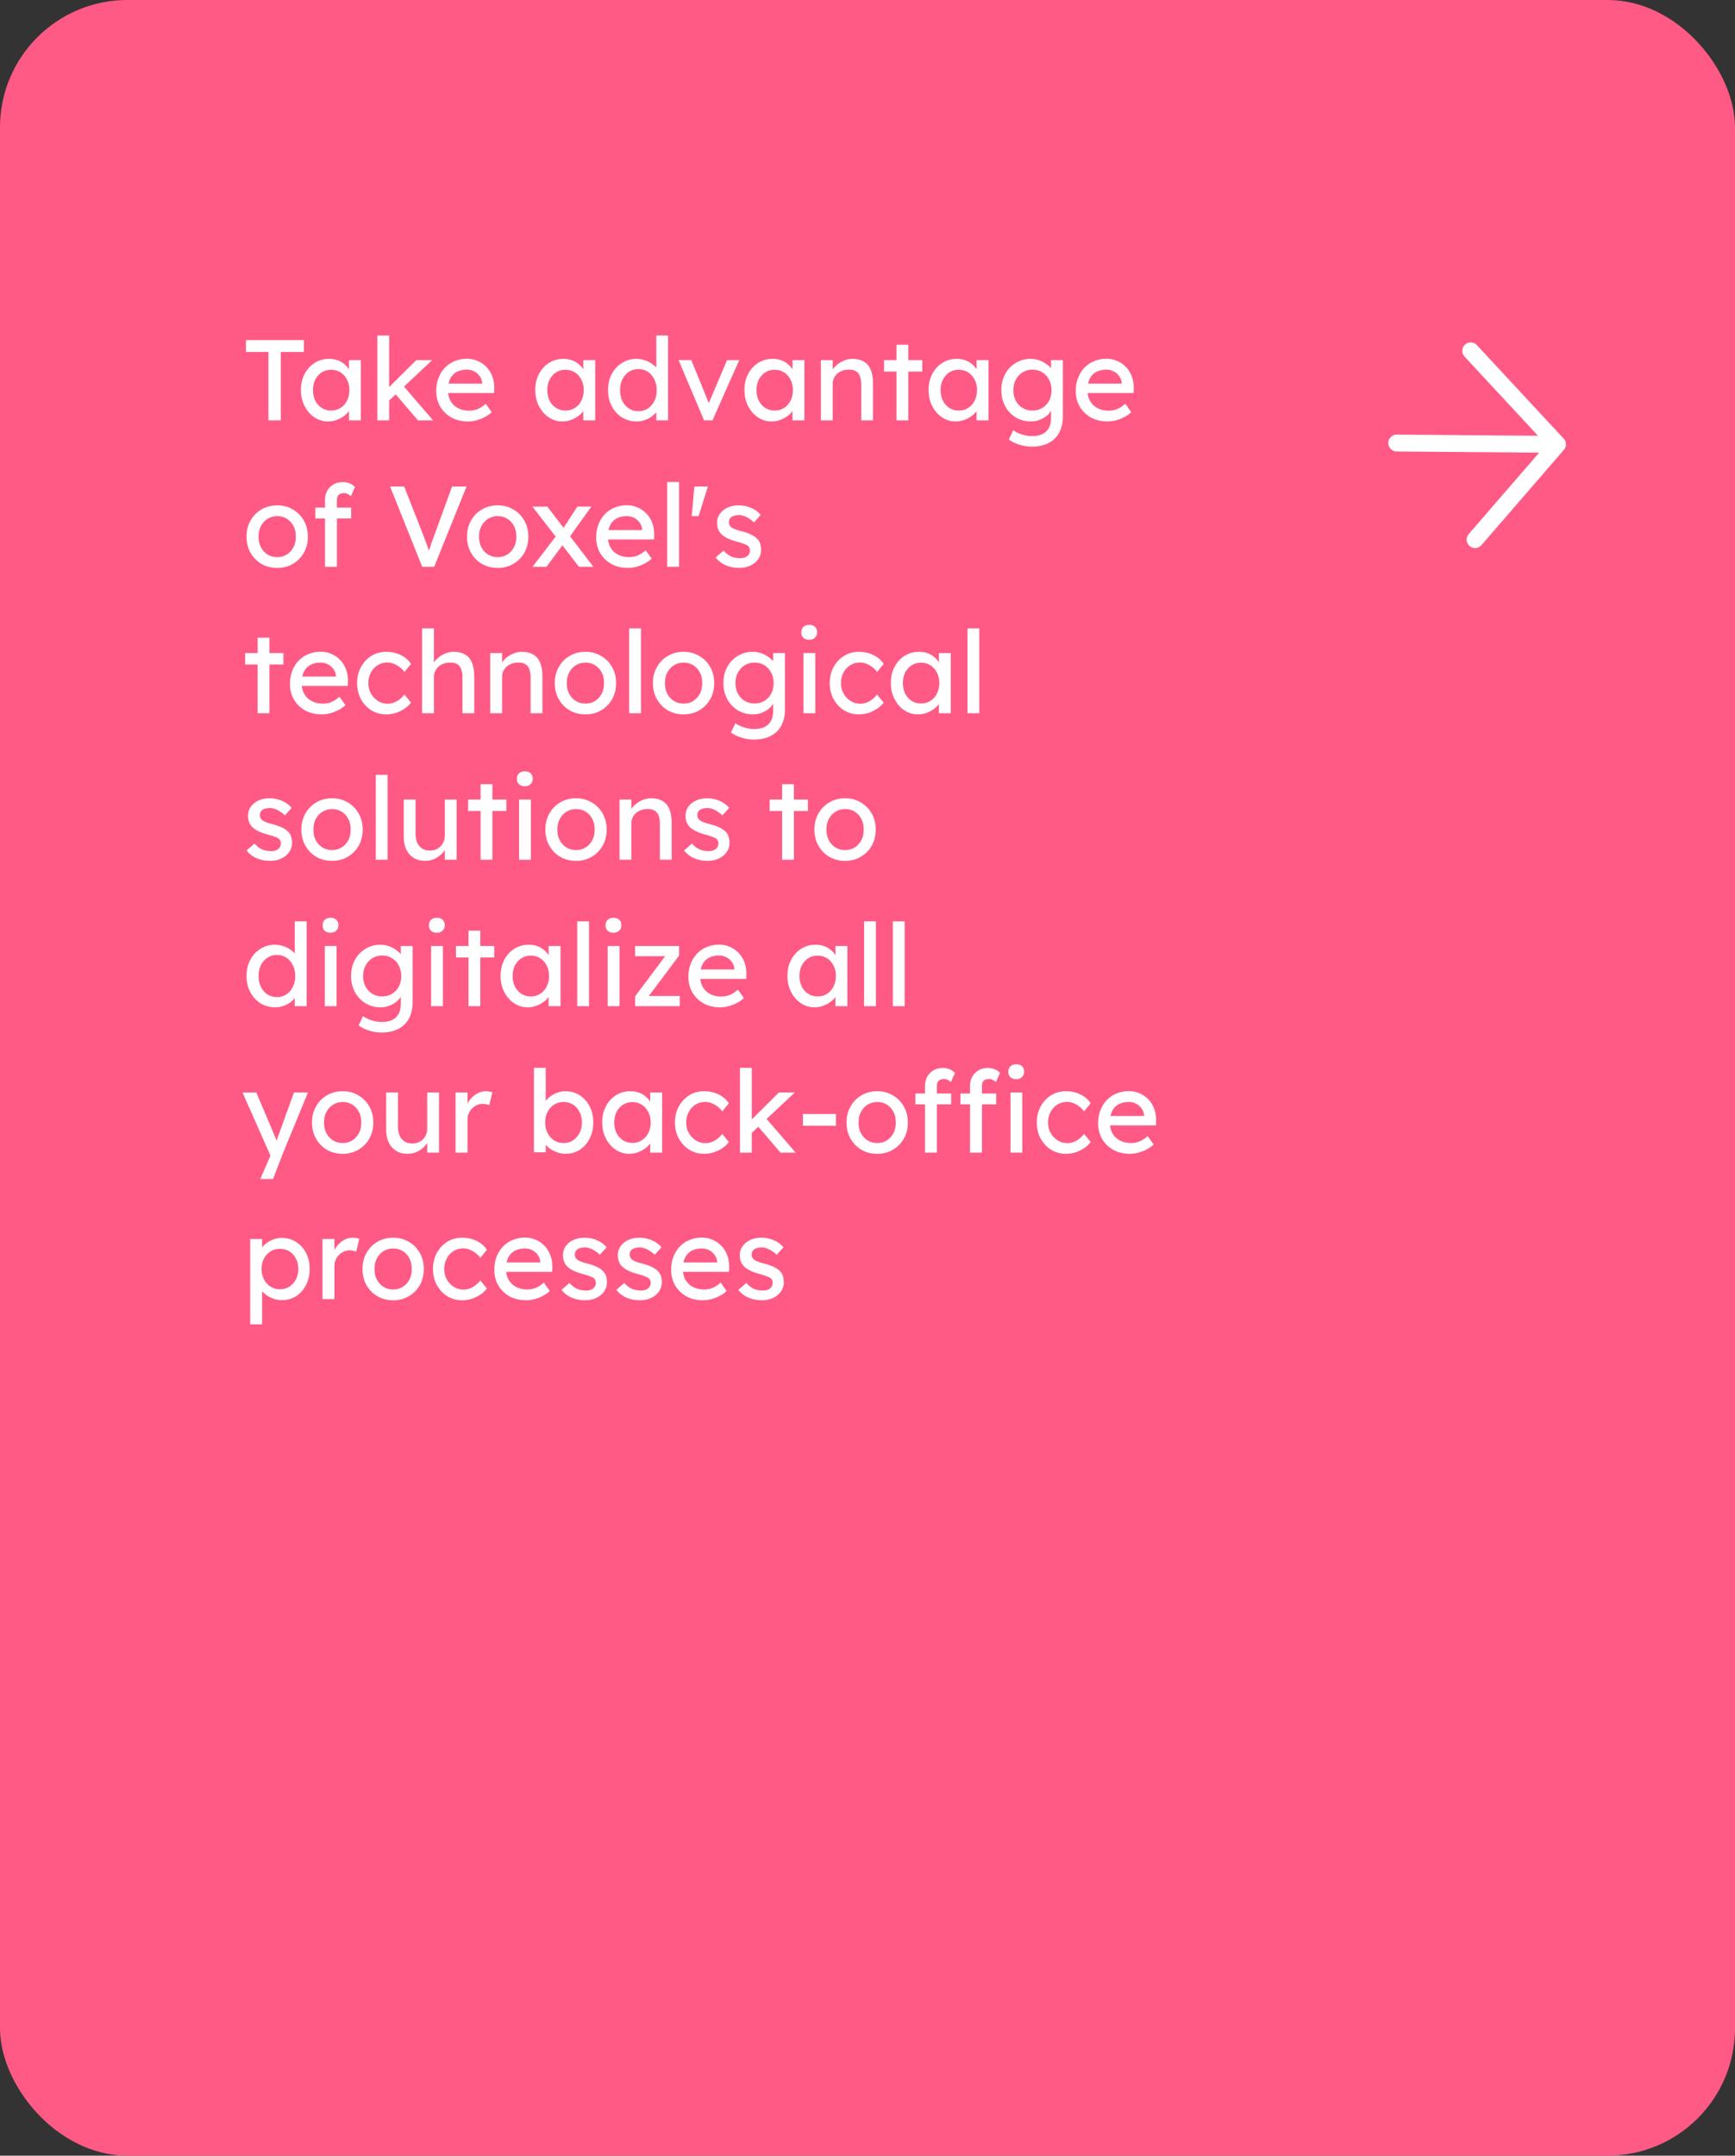 <svg xmlns="http://www.w3.org/2000/svg" width="545" height="677" viewBox="0 0 545 677" fill="none"><rect x="0" y="0" width="545" height="677" fill="#333333" stroke="none"/><rect width="545" height="677" rx="40" fill="#FF5A85"></rect><path d="M84.316 132V110.544H77.26V106.8H95.476V110.544H88.204V132H84.316ZM103.02 132.36C101.46 132.36 100.032 131.928 98.736 131.064C97.464 130.2 96.444 129.024 95.676 127.536C94.908 126.048 94.524 124.368 94.524 122.496C94.524 120.6 94.908 118.92 95.676 117.456C96.468 115.968 97.524 114.804 98.844 113.964C100.188 113.124 101.688 112.704 103.344 112.704C104.328 112.704 105.228 112.848 106.044 113.136C106.86 113.424 107.568 113.832 108.168 114.36C108.792 114.864 109.296 115.452 109.68 116.124C110.088 116.796 110.34 117.516 110.436 118.284L109.608 117.996V113.1H113.352V132H109.608V127.5L110.472 127.248C110.328 127.896 110.028 128.532 109.572 129.156C109.14 129.756 108.576 130.296 107.88 130.776C107.208 131.256 106.452 131.64 105.612 131.928C104.796 132.216 103.932 132.36 103.02 132.36ZM103.992 128.94C105.12 128.94 106.116 128.664 106.98 128.112C107.844 127.56 108.516 126.804 108.996 125.844C109.5 124.86 109.752 123.744 109.752 122.496C109.752 121.272 109.5 120.18 108.996 119.22C108.516 118.26 107.844 117.504 106.98 116.952C106.116 116.4 105.12 116.124 103.992 116.124C102.888 116.124 101.904 116.4 101.04 116.952C100.2 117.504 99.528 118.26 99.024 119.22C98.544 120.18 98.304 121.272 98.304 122.496C98.304 123.744 98.544 124.86 99.024 125.844C99.528 126.804 100.2 127.56 101.04 128.112C101.904 128.664 102.888 128.94 103.992 128.94ZM121.914 126.096L121.734 122.064L130.77 113.1H135.773L121.914 126.096ZM118.53 132V105.36H122.238V132H118.53ZM131.274 132L124.146 123.684L126.774 121.272L136.026 132H131.274ZM147.002 132.36C145.058 132.36 143.33 131.952 141.818 131.136C140.33 130.296 139.154 129.156 138.29 127.716C137.45 126.276 137.03 124.62 137.03 122.748C137.03 121.26 137.27 119.904 137.75 118.68C138.23 117.456 138.89 116.4 139.73 115.512C140.594 114.6 141.614 113.904 142.79 113.424C143.99 112.92 145.286 112.668 146.678 112.668C147.902 112.668 149.042 112.908 150.098 113.388C151.154 113.844 152.066 114.48 152.834 115.296C153.626 116.112 154.226 117.084 154.634 118.212C155.066 119.316 155.27 120.528 155.246 121.848L155.21 123.432H139.766L138.938 120.48H152.006L151.466 121.092V120.228C151.394 119.436 151.13 118.728 150.674 118.104C150.218 117.48 149.642 116.988 148.946 116.628C148.25 116.268 147.494 116.088 146.678 116.088C145.382 116.088 144.29 116.34 143.402 116.844C142.514 117.324 141.842 118.044 141.386 119.004C140.93 119.94 140.702 121.104 140.702 122.496C140.702 123.816 140.978 124.968 141.53 125.952C142.082 126.912 142.862 127.656 143.87 128.184C144.878 128.712 146.042 128.976 147.362 128.976C148.298 128.976 149.162 128.82 149.954 128.508C150.77 128.196 151.646 127.632 152.582 126.816L154.454 129.444C153.878 130.02 153.17 130.524 152.33 130.956C151.514 131.388 150.638 131.736 149.702 132C148.79 132.24 147.89 132.36 147.002 132.36ZM176.637 132.36C175.077 132.36 173.649 131.928 172.353 131.064C171.081 130.2 170.061 129.024 169.293 127.536C168.525 126.048 168.141 124.368 168.141 122.496C168.141 120.6 168.525 118.92 169.293 117.456C170.085 115.968 171.141 114.804 172.461 113.964C173.805 113.124 175.305 112.704 176.961 112.704C177.945 112.704 178.845 112.848 179.661 113.136C180.477 113.424 181.185 113.832 181.785 114.36C182.409 114.864 182.913 115.452 183.297 116.124C183.705 116.796 183.957 117.516 184.053 118.284L183.225 117.996V113.1H186.969V132H183.225V127.5L184.089 127.248C183.945 127.896 183.645 128.532 183.189 129.156C182.757 129.756 182.193 130.296 181.497 130.776C180.825 131.256 180.069 131.64 179.229 131.928C178.413 132.216 177.549 132.36 176.637 132.36ZM177.609 128.94C178.737 128.94 179.733 128.664 180.597 128.112C181.461 127.56 182.133 126.804 182.613 125.844C183.117 124.86 183.369 123.744 183.369 122.496C183.369 121.272 183.117 120.18 182.613 119.22C182.133 118.26 181.461 117.504 180.597 116.952C179.733 116.4 178.737 116.124 177.609 116.124C176.505 116.124 175.521 116.4 174.657 116.952C173.817 117.504 173.145 118.26 172.641 119.22C172.161 120.18 171.921 121.272 171.921 122.496C171.921 123.744 172.161 124.86 172.641 125.844C173.145 126.804 173.817 127.56 174.657 128.112C175.521 128.664 176.505 128.94 177.609 128.94ZM200.031 132.36C198.303 132.36 196.755 131.94 195.387 131.1C194.043 130.236 192.975 129.072 192.183 127.608C191.391 126.12 190.995 124.428 190.995 122.532C190.995 120.636 191.379 118.956 192.147 117.492C192.939 116.004 194.007 114.84 195.351 114C196.695 113.136 198.219 112.704 199.923 112.704C200.859 112.704 201.759 112.86 202.623 113.172C203.511 113.46 204.303 113.868 204.999 114.396C205.695 114.9 206.235 115.464 206.619 116.088C207.027 116.688 207.231 117.3 207.231 117.924L206.151 117.996V105.36H209.859V132H206.151V127.5H206.871C206.871 128.076 206.679 128.652 206.295 129.228C205.911 129.78 205.395 130.296 204.747 130.776C204.123 131.256 203.391 131.64 202.551 131.928C201.735 132.216 200.895 132.36 200.031 132.36ZM200.535 129.156C201.663 129.156 202.659 128.868 203.523 128.292C204.387 127.716 205.059 126.936 205.539 125.952C206.043 124.944 206.295 123.804 206.295 122.532C206.295 121.26 206.043 120.132 205.539 119.148C205.059 118.14 204.387 117.348 203.523 116.772C202.659 116.196 201.663 115.908 200.535 115.908C199.407 115.908 198.411 116.196 197.547 116.772C196.683 117.348 195.999 118.14 195.495 119.148C195.015 120.132 194.775 121.26 194.775 122.532C194.775 123.804 195.015 124.944 195.495 125.952C195.999 126.936 196.683 127.716 197.547 128.292C198.411 128.868 199.407 129.156 200.535 129.156ZM221.155 132L213.163 113.1H217.159L222.919 127.248L222.235 127.572L228.391 113.1H232.207L223.819 132H221.155ZM242.344 132.36C240.784 132.36 239.356 131.928 238.06 131.064C236.788 130.2 235.768 129.024 235 127.536C234.232 126.048 233.848 124.368 233.848 122.496C233.848 120.6 234.232 118.92 235 117.456C235.792 115.968 236.848 114.804 238.168 113.964C239.512 113.124 241.012 112.704 242.668 112.704C243.652 112.704 244.552 112.848 245.368 113.136C246.184 113.424 246.892 113.832 247.492 114.36C248.116 114.864 248.62 115.452 249.004 116.124C249.412 116.796 249.664 117.516 249.76 118.284L248.932 117.996V113.1H252.676V132H248.932V127.5L249.796 127.248C249.652 127.896 249.352 128.532 248.896 129.156C248.464 129.756 247.9 130.296 247.204 130.776C246.532 131.256 245.776 131.64 244.936 131.928C244.12 132.216 243.256 132.36 242.344 132.36ZM243.316 128.94C244.444 128.94 245.44 128.664 246.304 128.112C247.168 127.56 247.84 126.804 248.32 125.844C248.824 124.86 249.076 123.744 249.076 122.496C249.076 121.272 248.824 120.18 248.32 119.22C247.84 118.26 247.168 117.504 246.304 116.952C245.44 116.4 244.444 116.124 243.316 116.124C242.212 116.124 241.228 116.4 240.364 116.952C239.524 117.504 238.852 118.26 238.348 119.22C237.868 120.18 237.628 121.272 237.628 122.496C237.628 123.744 237.868 124.86 238.348 125.844C238.852 126.804 239.524 127.56 240.364 128.112C241.228 128.664 242.212 128.94 243.316 128.94ZM257.854 132V113.1H261.562V116.988L260.914 117.42C261.154 116.58 261.622 115.812 262.318 115.116C263.014 114.396 263.842 113.82 264.802 113.388C265.762 112.932 266.746 112.704 267.754 112.704C269.194 112.704 270.394 112.992 271.354 113.568C272.314 114.12 273.034 114.972 273.514 116.124C273.994 117.276 274.234 118.728 274.234 120.48V132H270.526V120.732C270.526 119.652 270.382 118.764 270.094 118.068C269.806 117.348 269.362 116.832 268.762 116.52C268.162 116.184 267.418 116.04 266.53 116.088C265.81 116.088 265.15 116.208 264.55 116.448C263.95 116.664 263.422 116.976 262.966 117.384C262.534 117.792 262.186 118.272 261.922 118.824C261.682 119.352 261.562 119.928 261.562 120.552V132H259.726C259.414 132 259.102 132 258.79 132C258.478 132 258.166 132 257.854 132ZM281.604 132V108.276H285.312V132H281.604ZM277.68 116.7V113.1H289.704V116.7H277.68ZM300.177 132.36C298.617 132.36 297.189 131.928 295.893 131.064C294.621 130.2 293.601 129.024 292.833 127.536C292.065 126.048 291.681 124.368 291.681 122.496C291.681 120.6 292.065 118.92 292.833 117.456C293.625 115.968 294.681 114.804 296.001 113.964C297.345 113.124 298.845 112.704 300.501 112.704C301.485 112.704 302.385 112.848 303.201 113.136C304.017 113.424 304.725 113.832 305.325 114.36C305.949 114.864 306.453 115.452 306.837 116.124C307.245 116.796 307.497 117.516 307.593 118.284L306.765 117.996V113.1H310.509V132H306.765V127.5L307.629 127.248C307.485 127.896 307.185 128.532 306.729 129.156C306.297 129.756 305.733 130.296 305.037 130.776C304.365 131.256 303.609 131.64 302.769 131.928C301.953 132.216 301.089 132.36 300.177 132.36ZM301.149 128.94C302.277 128.94 303.273 128.664 304.137 128.112C305.001 127.56 305.673 126.804 306.153 125.844C306.657 124.86 306.909 123.744 306.909 122.496C306.909 121.272 306.657 120.18 306.153 119.22C305.673 118.26 305.001 117.504 304.137 116.952C303.273 116.4 302.277 116.124 301.149 116.124C300.045 116.124 299.061 116.4 298.197 116.952C297.357 117.504 296.685 118.26 296.181 119.22C295.701 120.18 295.461 121.272 295.461 122.496C295.461 123.744 295.701 124.86 296.181 125.844C296.685 126.804 297.357 127.56 298.197 128.112C299.061 128.664 300.045 128.94 301.149 128.94ZM324.146 140.28C322.802 140.28 321.458 140.064 320.114 139.632C318.794 139.224 317.726 138.684 316.91 138.012L318.278 135.132C318.758 135.492 319.322 135.804 319.97 136.068C320.618 136.356 321.302 136.572 322.022 136.716C322.742 136.884 323.45 136.968 324.146 136.968C325.466 136.968 326.57 136.752 327.458 136.32C328.346 135.888 329.018 135.252 329.474 134.412C329.93 133.572 330.158 132.528 330.158 131.28V127.644L330.554 127.896C330.434 128.64 330.038 129.36 329.366 130.056C328.718 130.728 327.902 131.28 326.918 131.712C325.934 132.144 324.926 132.36 323.894 132.36C322.094 132.36 320.486 131.94 319.07 131.1C317.678 130.236 316.574 129.072 315.758 127.608C314.942 126.12 314.534 124.428 314.534 122.532C314.534 120.636 314.93 118.956 315.722 117.492C316.538 116.004 317.642 114.84 319.034 114C320.45 113.136 322.034 112.704 323.786 112.704C324.506 112.704 325.202 112.8 325.874 112.992C326.546 113.16 327.17 113.412 327.746 113.748C328.322 114.06 328.838 114.408 329.294 114.792C329.75 115.176 330.122 115.584 330.41 116.016C330.698 116.448 330.878 116.856 330.95 117.24L330.158 117.528V113.1H333.866V130.848C333.866 132.36 333.638 133.692 333.182 134.844C332.75 136.02 332.114 137.004 331.274 137.796C330.434 138.612 329.414 139.224 328.214 139.632C327.014 140.064 325.658 140.28 324.146 140.28ZM324.29 128.94C325.466 128.94 326.51 128.664 327.422 128.112C328.334 127.56 329.042 126.804 329.546 125.844C330.05 124.884 330.302 123.78 330.302 122.532C330.302 121.284 330.038 120.18 329.51 119.22C329.006 118.236 328.298 117.468 327.386 116.916C326.498 116.364 325.466 116.088 324.29 116.088C323.138 116.088 322.106 116.376 321.194 116.952C320.306 117.504 319.598 118.272 319.07 119.256C318.566 120.216 318.314 121.308 318.314 122.532C318.314 123.756 318.566 124.86 319.07 125.844C319.598 126.804 320.306 127.56 321.194 128.112C322.106 128.664 323.138 128.94 324.29 128.94ZM347.885 132.36C345.941 132.36 344.213 131.952 342.701 131.136C341.213 130.296 340.037 129.156 339.173 127.716C338.333 126.276 337.913 124.62 337.913 122.748C337.913 121.26 338.153 119.904 338.633 118.68C339.113 117.456 339.773 116.4 340.613 115.512C341.477 114.6 342.497 113.904 343.673 113.424C344.873 112.92 346.169 112.668 347.561 112.668C348.785 112.668 349.925 112.908 350.981 113.388C352.037 113.844 352.949 114.48 353.717 115.296C354.509 116.112 355.109 117.084 355.517 118.212C355.949 119.316 356.153 120.528 356.129 121.848L356.093 123.432H340.649L339.821 120.48H352.889L352.349 121.092V120.228C352.277 119.436 352.013 118.728 351.557 118.104C351.101 117.48 350.525 116.988 349.829 116.628C349.133 116.268 348.377 116.088 347.561 116.088C346.265 116.088 345.173 116.34 344.285 116.844C343.397 117.324 342.725 118.044 342.269 119.004C341.813 119.94 341.585 121.104 341.585 122.496C341.585 123.816 341.861 124.968 342.413 125.952C342.965 126.912 343.745 127.656 344.753 128.184C345.761 128.712 346.925 128.976 348.245 128.976C349.181 128.976 350.045 128.82 350.837 128.508C351.653 128.196 352.529 127.632 353.465 126.816L355.337 129.444C354.761 130.02 354.053 130.524 353.213 130.956C352.397 131.388 351.521 131.736 350.585 132C349.673 132.24 348.773 132.36 347.885 132.36ZM87.088 178.36C85.24 178.36 83.584 177.94 82.12 177.1C80.68 176.236 79.54 175.072 78.7 173.608C77.86 172.12 77.44 170.428 77.44 168.532C77.44 166.636 77.86 164.956 78.7 163.492C79.54 162.004 80.68 160.84 82.12 160C83.584 159.136 85.24 158.704 87.088 158.704C88.912 158.704 90.544 159.136 91.984 160C93.448 160.84 94.6 162.004 95.44 163.492C96.28 164.956 96.7 166.636 96.7 168.532C96.7 170.428 96.28 172.12 95.44 173.608C94.6 175.072 93.448 176.236 91.984 177.1C90.544 177.94 88.912 178.36 87.088 178.36ZM87.088 174.976C88.216 174.976 89.224 174.7 90.112 174.148C91 173.572 91.696 172.804 92.2 171.844C92.704 170.86 92.944 169.756 92.92 168.532C92.944 167.284 92.704 166.18 92.2 165.22C91.696 164.236 91 163.468 90.112 162.916C89.224 162.364 88.216 162.088 87.088 162.088C85.96 162.088 84.94 162.376 84.028 162.952C83.14 163.504 82.444 164.272 81.94 165.256C81.436 166.216 81.196 167.308 81.22 168.532C81.196 169.756 81.436 170.86 81.94 171.844C82.444 172.804 83.14 173.572 84.028 174.148C84.94 174.7 85.96 174.976 87.088 174.976ZM102.089 178V156.976C102.089 155.896 102.329 154.936 102.809 154.096C103.289 153.256 103.949 152.596 104.789 152.116C105.629 151.636 106.601 151.396 107.705 151.396C108.473 151.396 109.193 151.54 109.865 151.828C110.537 152.116 111.077 152.5 111.485 152.98L110.225 155.824C109.913 155.536 109.565 155.308 109.181 155.14C108.821 154.948 108.473 154.852 108.137 154.852C107.633 154.852 107.201 154.936 106.841 155.104C106.505 155.248 106.253 155.488 106.085 155.824C105.917 156.136 105.833 156.52 105.833 156.976V178H103.961C103.649 178 103.337 178 103.025 178C102.713 178 102.401 178 102.089 178ZM99.065 162.844V159.424H110.297V162.844H99.065ZM132.612 178L122.532 152.8H126.96L132.972 168.1C133.26 168.844 133.512 169.516 133.728 170.116C133.968 170.716 134.172 171.268 134.34 171.772C134.508 172.252 134.664 172.708 134.808 173.14C134.952 173.572 135.096 174.004 135.24 174.436L134.304 174.472C134.472 173.896 134.652 173.296 134.844 172.672C135.036 172.048 135.252 171.364 135.492 170.62C135.756 169.876 136.068 169.036 136.428 168.1L142.008 152.8H146.544L136.392 178H132.612ZM156.346 178.36C154.498 178.36 152.842 177.94 151.378 177.1C149.938 176.236 148.798 175.072 147.958 173.608C147.118 172.12 146.698 170.428 146.698 168.532C146.698 166.636 147.118 164.956 147.958 163.492C148.798 162.004 149.938 160.84 151.378 160C152.842 159.136 154.498 158.704 156.346 158.704C158.17 158.704 159.802 159.136 161.242 160C162.706 160.84 163.858 162.004 164.698 163.492C165.538 164.956 165.958 166.636 165.958 168.532C165.958 170.428 165.538 172.12 164.698 173.608C163.858 175.072 162.706 176.236 161.242 177.1C159.802 177.94 158.17 178.36 156.346 178.36ZM156.346 174.976C157.474 174.976 158.482 174.7 159.37 174.148C160.258 173.572 160.954 172.804 161.458 171.844C161.962 170.86 162.202 169.756 162.178 168.532C162.202 167.284 161.962 166.18 161.458 165.22C160.954 164.236 160.258 163.468 159.37 162.916C158.482 162.364 157.474 162.088 156.346 162.088C155.218 162.088 154.198 162.376 153.286 162.952C152.398 163.504 151.702 164.272 151.198 165.256C150.694 166.216 150.454 167.308 150.478 168.532C150.454 169.756 150.694 170.86 151.198 171.844C151.702 172.804 152.398 173.572 153.286 174.148C154.198 174.7 155.218 174.976 156.346 174.976ZM181.859 178L175.739 170.044L175.199 169.36L167.243 159.1H171.923L177.935 166.948L178.547 167.74L186.395 178H181.859ZM167.279 178L174.731 168.28L176.927 170.908L171.671 178H167.279ZM178.763 168.856L176.711 166.264L181.355 159.1H185.747L178.763 168.856ZM197.24 178.36C195.296 178.36 193.568 177.952 192.056 177.136C190.568 176.296 189.392 175.156 188.528 173.716C187.688 172.276 187.268 170.62 187.268 168.748C187.268 167.26 187.508 165.904 187.988 164.68C188.468 163.456 189.128 162.4 189.968 161.512C190.832 160.6 191.852 159.904 193.028 159.424C194.228 158.92 195.524 158.668 196.916 158.668C198.14 158.668 199.28 158.908 200.336 159.388C201.392 159.844 202.304 160.48 203.072 161.296C203.864 162.112 204.464 163.084 204.872 164.212C205.304 165.316 205.508 166.528 205.484 167.848L205.448 169.432H190.004L189.176 166.48H202.244L201.704 167.092V166.228C201.632 165.436 201.368 164.728 200.912 164.104C200.456 163.48 199.88 162.988 199.184 162.628C198.488 162.268 197.732 162.088 196.916 162.088C195.62 162.088 194.528 162.34 193.64 162.844C192.752 163.324 192.08 164.044 191.624 165.004C191.168 165.94 190.94 167.104 190.94 168.496C190.94 169.816 191.216 170.968 191.768 171.952C192.32 172.912 193.1 173.656 194.108 174.184C195.116 174.712 196.28 174.976 197.6 174.976C198.536 174.976 199.4 174.82 200.192 174.508C201.008 174.196 201.884 173.632 202.82 172.816L204.692 175.444C204.116 176.02 203.408 176.524 202.568 176.956C201.752 177.388 200.876 177.736 199.94 178C199.028 178.24 198.128 178.36 197.24 178.36ZM209.586 178V151.36H213.294V178H209.586ZM217.289 162.088L218.117 152.8H222.365L219.449 162.088H217.289ZM232.232 178.36C230.648 178.36 229.22 178.084 227.948 177.532C226.676 176.98 225.62 176.164 224.78 175.084L227.3 172.924C228.02 173.764 228.8 174.376 229.64 174.76C230.504 175.12 231.476 175.3 232.556 175.3C232.988 175.3 233.384 175.252 233.744 175.156C234.128 175.036 234.452 174.868 234.716 174.652C235.004 174.436 235.22 174.184 235.364 173.896C235.508 173.584 235.58 173.248 235.58 172.888C235.58 172.264 235.352 171.76 234.896 171.376C234.656 171.208 234.272 171.028 233.744 170.836C233.24 170.62 232.58 170.404 231.764 170.188C230.372 169.828 229.232 169.42 228.344 168.964C227.456 168.508 226.772 167.992 226.292 167.416C225.932 166.96 225.668 166.468 225.5 165.94C225.332 165.388 225.248 164.788 225.248 164.14C225.248 163.348 225.416 162.628 225.752 161.98C226.112 161.308 226.592 160.732 227.192 160.252C227.816 159.748 228.536 159.364 229.352 159.1C230.192 158.836 231.08 158.704 232.016 158.704C232.904 158.704 233.78 158.824 234.644 159.064C235.532 159.304 236.348 159.652 237.092 160.108C237.836 160.564 238.46 161.104 238.964 161.728L236.84 164.068C236.384 163.612 235.88 163.216 235.328 162.88C234.8 162.52 234.26 162.244 233.708 162.052C233.156 161.86 232.652 161.764 232.196 161.764C231.692 161.764 231.236 161.812 230.828 161.908C230.42 162.004 230.072 162.148 229.784 162.34C229.52 162.532 229.316 162.772 229.172 163.06C229.028 163.348 228.956 163.672 228.956 164.032C228.98 164.344 229.052 164.644 229.172 164.932C229.316 165.196 229.508 165.424 229.748 165.616C230.012 165.808 230.408 166.012 230.936 166.228C231.464 166.444 232.136 166.648 232.952 166.84C234.152 167.152 235.136 167.5 235.904 167.884C236.696 168.244 237.32 168.664 237.776 169.144C238.256 169.6 238.592 170.128 238.784 170.728C238.976 171.328 239.072 172 239.072 172.744C239.072 173.824 238.76 174.796 238.136 175.66C237.536 176.5 236.72 177.16 235.688 177.64C234.656 178.12 233.504 178.36 232.232 178.36ZM80.932 224V200.276H84.64V224H80.932ZM77.008 208.7V205.1H89.032V208.7H77.008ZM101.053 224.36C99.109 224.36 97.381 223.952 95.869 223.136C94.381 222.296 93.205 221.156 92.341 219.716C91.501 218.276 91.081 216.62 91.081 214.748C91.081 213.26 91.321 211.904 91.801 210.68C92.281 209.456 92.941 208.4 93.781 207.512C94.645 206.6 95.665 205.904 96.841 205.424C98.041 204.92 99.337 204.668 100.729 204.668C101.953 204.668 103.093 204.908 104.149 205.388C105.205 205.844 106.117 206.48 106.885 207.296C107.677 208.112 108.277 209.084 108.685 210.212C109.117 211.316 109.321 212.528 109.297 213.848L109.261 215.432H93.817L92.989 212.48H106.057L105.517 213.092V212.228C105.445 211.436 105.181 210.728 104.725 210.104C104.269 209.48 103.693 208.988 102.997 208.628C102.301 208.268 101.545 208.088 100.729 208.088C99.433 208.088 98.341 208.34 97.453 208.844C96.565 209.324 95.893 210.044 95.437 211.004C94.981 211.94 94.753 213.104 94.753 214.496C94.753 215.816 95.029 216.968 95.581 217.952C96.133 218.912 96.913 219.656 97.921 220.184C98.929 220.712 100.093 220.976 101.413 220.976C102.349 220.976 103.213 220.82 104.005 220.508C104.821 220.196 105.697 219.632 106.633 218.816L108.505 221.444C107.929 222.02 107.221 222.524 106.381 222.956C105.565 223.388 104.689 223.736 103.753 224C102.841 224.24 101.941 224.36 101.053 224.36ZM121.354 224.36C119.602 224.36 118.03 223.928 116.638 223.064C115.27 222.2 114.178 221.024 113.362 219.536C112.57 218.048 112.174 216.38 112.174 214.532C112.174 212.684 112.57 211.016 113.362 209.528C114.178 208.04 115.27 206.864 116.638 206C118.03 205.136 119.602 204.704 121.354 204.704C123.034 204.704 124.558 205.052 125.926 205.748C127.318 206.42 128.374 207.344 129.094 208.52L127.042 211.04C126.658 210.488 126.166 209.984 125.566 209.528C124.966 209.072 124.33 208.712 123.658 208.448C122.986 208.184 122.338 208.052 121.714 208.052C120.562 208.052 119.53 208.34 118.618 208.916C117.73 209.468 117.022 210.236 116.494 211.22C115.966 212.204 115.702 213.308 115.702 214.532C115.702 215.756 115.978 216.86 116.53 217.844C117.082 218.804 117.814 219.572 118.726 220.148C119.638 220.724 120.646 221.012 121.75 221.012C122.398 221.012 123.022 220.904 123.622 220.688C124.246 220.472 124.846 220.148 125.422 219.716C125.998 219.284 126.538 218.756 127.042 218.132L129.094 220.652C128.326 221.732 127.222 222.62 125.782 223.316C124.366 224.012 122.89 224.36 121.354 224.36ZM132.592 224V197.36H136.3V208.988L135.652 209.42C135.892 208.58 136.36 207.812 137.056 207.116C137.752 206.396 138.58 205.82 139.54 205.388C140.5 204.932 141.484 204.704 142.492 204.704C143.932 204.704 145.132 204.992 146.092 205.568C147.052 206.12 147.772 206.972 148.252 208.124C148.732 209.276 148.972 210.728 148.972 212.48V224H145.264V212.732C145.264 211.652 145.12 210.764 144.832 210.068C144.544 209.348 144.1 208.832 143.5 208.52C142.9 208.184 142.156 208.04 141.268 208.088C140.548 208.088 139.888 208.208 139.288 208.448C138.688 208.664 138.16 208.976 137.704 209.384C137.272 209.792 136.924 210.272 136.66 210.824C136.42 211.352 136.3 211.928 136.3 212.552V224H134.464C134.152 224 133.84 224 133.528 224C133.216 224 132.904 224 132.592 224ZM154.002 224V205.1H157.71V208.988L157.062 209.42C157.302 208.58 157.77 207.812 158.466 207.116C159.162 206.396 159.99 205.82 160.95 205.388C161.91 204.932 162.894 204.704 163.902 204.704C165.342 204.704 166.542 204.992 167.502 205.568C168.462 206.12 169.182 206.972 169.662 208.124C170.142 209.276 170.382 210.728 170.382 212.48V224H166.674V212.732C166.674 211.652 166.53 210.764 166.242 210.068C165.954 209.348 165.51 208.832 164.91 208.52C164.31 208.184 163.566 208.04 162.678 208.088C161.958 208.088 161.298 208.208 160.698 208.448C160.098 208.664 159.57 208.976 159.114 209.384C158.682 209.792 158.334 210.272 158.07 210.824C157.83 211.352 157.71 211.928 157.71 212.552V224H155.874C155.562 224 155.25 224 154.938 224C154.626 224 154.314 224 154.002 224ZM183.908 224.36C182.06 224.36 180.404 223.94 178.94 223.1C177.5 222.236 176.36 221.072 175.52 219.608C174.68 218.12 174.26 216.428 174.26 214.532C174.26 212.636 174.68 210.956 175.52 209.492C176.36 208.004 177.5 206.84 178.94 206C180.404 205.136 182.06 204.704 183.908 204.704C185.732 204.704 187.364 205.136 188.804 206C190.268 206.84 191.42 208.004 192.26 209.492C193.1 210.956 193.52 212.636 193.52 214.532C193.52 216.428 193.1 218.12 192.26 219.608C191.42 221.072 190.268 222.236 188.804 223.1C187.364 223.94 185.732 224.36 183.908 224.36ZM183.908 220.976C185.036 220.976 186.044 220.7 186.932 220.148C187.82 219.572 188.516 218.804 189.02 217.844C189.524 216.86 189.764 215.756 189.74 214.532C189.764 213.284 189.524 212.18 189.02 211.22C188.516 210.236 187.82 209.468 186.932 208.916C186.044 208.364 185.036 208.088 183.908 208.088C182.78 208.088 181.76 208.376 180.848 208.952C179.96 209.504 179.264 210.272 178.76 211.256C178.256 212.216 178.016 213.308 178.04 214.532C178.016 215.756 178.256 216.86 178.76 217.844C179.264 218.804 179.96 219.572 180.848 220.148C181.76 220.7 182.78 220.976 183.908 220.976ZM197.633 224V197.36H201.341V224H197.633ZM214.74 224.36C212.892 224.36 211.236 223.94 209.772 223.1C208.332 222.236 207.192 221.072 206.352 219.608C205.512 218.12 205.092 216.428 205.092 214.532C205.092 212.636 205.512 210.956 206.352 209.492C207.192 208.004 208.332 206.84 209.772 206C211.236 205.136 212.892 204.704 214.74 204.704C216.564 204.704 218.196 205.136 219.636 206C221.1 206.84 222.252 208.004 223.092 209.492C223.932 210.956 224.352 212.636 224.352 214.532C224.352 216.428 223.932 218.12 223.092 219.608C222.252 221.072 221.1 222.236 219.636 223.1C218.196 223.94 216.564 224.36 214.74 224.36ZM214.74 220.976C215.868 220.976 216.876 220.7 217.764 220.148C218.652 219.572 219.348 218.804 219.852 217.844C220.356 216.86 220.596 215.756 220.572 214.532C220.596 213.284 220.356 212.18 219.852 211.22C219.348 210.236 218.652 209.468 217.764 208.916C216.876 208.364 215.868 208.088 214.74 208.088C213.612 208.088 212.592 208.376 211.68 208.952C210.792 209.504 210.096 210.272 209.592 211.256C209.088 212.216 208.848 213.308 208.872 214.532C208.848 215.756 209.088 216.86 209.592 217.844C210.096 218.804 210.792 219.572 211.68 220.148C212.592 220.7 213.612 220.976 214.74 220.976ZM236.853 232.28C235.509 232.28 234.165 232.064 232.821 231.632C231.501 231.224 230.433 230.684 229.617 230.012L230.985 227.132C231.465 227.492 232.029 227.804 232.677 228.068C233.325 228.356 234.009 228.572 234.729 228.716C235.449 228.884 236.157 228.968 236.853 228.968C238.173 228.968 239.277 228.752 240.165 228.32C241.053 227.888 241.725 227.252 242.181 226.412C242.637 225.572 242.865 224.528 242.865 223.28V219.644L243.261 219.896C243.141 220.64 242.745 221.36 242.073 222.056C241.425 222.728 240.609 223.28 239.625 223.712C238.641 224.144 237.633 224.36 236.601 224.36C234.801 224.36 233.193 223.94 231.777 223.1C230.385 222.236 229.281 221.072 228.465 219.608C227.649 218.12 227.241 216.428 227.241 214.532C227.241 212.636 227.637 210.956 228.429 209.492C229.245 208.004 230.349 206.84 231.741 206C233.157 205.136 234.741 204.704 236.493 204.704C237.213 204.704 237.909 204.8 238.581 204.992C239.253 205.16 239.877 205.412 240.453 205.748C241.029 206.06 241.545 206.408 242.001 206.792C242.457 207.176 242.829 207.584 243.117 208.016C243.405 208.448 243.585 208.856 243.657 209.24L242.865 209.528V205.1H246.573V222.848C246.573 224.36 246.345 225.692 245.889 226.844C245.457 228.02 244.821 229.004 243.981 229.796C243.141 230.612 242.121 231.224 240.921 231.632C239.721 232.064 238.365 232.28 236.853 232.28ZM236.997 220.94C238.173 220.94 239.217 220.664 240.129 220.112C241.041 219.56 241.749 218.804 242.253 217.844C242.757 216.884 243.009 215.78 243.009 214.532C243.009 213.284 242.745 212.18 242.217 211.22C241.713 210.236 241.005 209.468 240.093 208.916C239.205 208.364 238.173 208.088 236.997 208.088C235.845 208.088 234.813 208.376 233.901 208.952C233.013 209.504 232.305 210.272 231.777 211.256C231.273 212.216 231.021 213.308 231.021 214.532C231.021 215.756 231.273 216.86 231.777 217.844C232.305 218.804 233.013 219.56 233.901 220.112C234.813 220.664 235.845 220.94 236.997 220.94ZM252.384 224V205.1H256.092V224H252.384ZM254.184 200.924C253.392 200.924 252.78 200.72 252.348 200.312C251.916 199.904 251.7 199.328 251.7 198.584C251.7 197.888 251.916 197.324 252.348 196.892C252.804 196.46 253.416 196.244 254.184 196.244C254.976 196.244 255.588 196.448 256.02 196.856C256.452 197.264 256.668 197.84 256.668 198.584C256.668 199.28 256.44 199.844 255.984 200.276C255.552 200.708 254.952 200.924 254.184 200.924ZM269.819 224.36C268.067 224.36 266.495 223.928 265.103 223.064C263.735 222.2 262.643 221.024 261.827 219.536C261.035 218.048 260.639 216.38 260.639 214.532C260.639 212.684 261.035 211.016 261.827 209.528C262.643 208.04 263.735 206.864 265.103 206C266.495 205.136 268.067 204.704 269.819 204.704C271.499 204.704 273.023 205.052 274.391 205.748C275.783 206.42 276.839 207.344 277.559 208.52L275.507 211.04C275.123 210.488 274.631 209.984 274.031 209.528C273.431 209.072 272.795 208.712 272.123 208.448C271.451 208.184 270.803 208.052 270.179 208.052C269.027 208.052 267.995 208.34 267.083 208.916C266.195 209.468 265.487 210.236 264.959 211.22C264.431 212.204 264.167 213.308 264.167 214.532C264.167 215.756 264.443 216.86 264.995 217.844C265.547 218.804 266.279 219.572 267.191 220.148C268.103 220.724 269.111 221.012 270.215 221.012C270.863 221.012 271.487 220.904 272.087 220.688C272.711 220.472 273.311 220.148 273.887 219.716C274.463 219.284 275.003 218.756 275.507 218.132L277.559 220.652C276.791 221.732 275.687 222.62 274.247 223.316C272.831 224.012 271.355 224.36 269.819 224.36ZM288.329 224.36C286.769 224.36 285.341 223.928 284.045 223.064C282.773 222.2 281.753 221.024 280.985 219.536C280.217 218.048 279.833 216.368 279.833 214.496C279.833 212.6 280.217 210.92 280.985 209.456C281.777 207.968 282.833 206.804 284.153 205.964C285.497 205.124 286.997 204.704 288.653 204.704C289.637 204.704 290.537 204.848 291.353 205.136C292.169 205.424 292.877 205.832 293.477 206.36C294.101 206.864 294.605 207.452 294.989 208.124C295.397 208.796 295.649 209.516 295.745 210.284L294.917 209.996V205.1H298.661V224H294.917V219.5L295.781 219.248C295.637 219.896 295.337 220.532 294.881 221.156C294.449 221.756 293.885 222.296 293.189 222.776C292.517 223.256 291.761 223.64 290.921 223.928C290.105 224.216 289.241 224.36 288.329 224.36ZM289.301 220.94C290.429 220.94 291.425 220.664 292.289 220.112C293.153 219.56 293.825 218.804 294.305 217.844C294.809 216.86 295.061 215.744 295.061 214.496C295.061 213.272 294.809 212.18 294.305 211.22C293.825 210.26 293.153 209.504 292.289 208.952C291.425 208.4 290.429 208.124 289.301 208.124C288.197 208.124 287.213 208.4 286.349 208.952C285.509 209.504 284.837 210.26 284.333 211.22C283.853 212.18 283.613 213.272 283.613 214.496C283.613 215.744 283.853 216.86 284.333 217.844C284.837 218.804 285.509 219.56 286.349 220.112C287.213 220.664 288.197 220.94 289.301 220.94ZM303.91 224V197.36H307.618V224H303.91ZM84.892 270.36C83.308 270.36 81.88 270.084 80.608 269.532C79.336 268.98 78.28 268.164 77.44 267.084L79.96 264.924C80.68 265.764 81.46 266.376 82.3 266.76C83.164 267.12 84.136 267.3 85.216 267.3C85.648 267.3 86.044 267.252 86.404 267.156C86.788 267.036 87.112 266.868 87.376 266.652C87.664 266.436 87.88 266.184 88.024 265.896C88.168 265.584 88.24 265.248 88.24 264.888C88.24 264.264 88.012 263.76 87.556 263.376C87.316 263.208 86.932 263.028 86.404 262.836C85.9 262.62 85.24 262.404 84.424 262.188C83.032 261.828 81.892 261.42 81.004 260.964C80.116 260.508 79.432 259.992 78.952 259.416C78.592 258.96 78.328 258.468 78.16 257.94C77.992 257.388 77.908 256.788 77.908 256.14C77.908 255.348 78.076 254.628 78.412 253.98C78.772 253.308 79.252 252.732 79.852 252.252C80.476 251.748 81.196 251.364 82.012 251.1C82.852 250.836 83.74 250.704 84.676 250.704C85.564 250.704 86.44 250.824 87.304 251.064C88.192 251.304 89.008 251.652 89.752 252.108C90.496 252.564 91.12 253.104 91.624 253.728L89.5 256.068C89.044 255.612 88.54 255.216 87.988 254.88C87.46 254.52 86.92 254.244 86.368 254.052C85.816 253.86 85.312 253.764 84.856 253.764C84.352 253.764 83.896 253.812 83.488 253.908C83.08 254.004 82.732 254.148 82.444 254.34C82.18 254.532 81.976 254.772 81.832 255.06C81.688 255.348 81.616 255.672 81.616 256.032C81.64 256.344 81.712 256.644 81.832 256.932C81.976 257.196 82.168 257.424 82.408 257.616C82.672 257.808 83.068 258.012 83.596 258.228C84.124 258.444 84.796 258.648 85.612 258.84C86.812 259.152 87.796 259.5 88.564 259.884C89.356 260.244 89.98 260.664 90.436 261.144C90.916 261.6 91.252 262.128 91.444 262.728C91.636 263.328 91.732 264 91.732 264.744C91.732 265.824 91.42 266.796 90.796 267.66C90.196 268.5 89.38 269.16 88.348 269.64C87.316 270.12 86.164 270.36 84.892 270.36ZM104.315 270.36C102.467 270.36 100.811 269.94 99.347 269.1C97.907 268.236 96.767 267.072 95.927 265.608C95.087 264.12 94.667 262.428 94.667 260.532C94.667 258.636 95.087 256.956 95.927 255.492C96.767 254.004 97.907 252.84 99.347 252C100.811 251.136 102.467 250.704 104.315 250.704C106.139 250.704 107.771 251.136 109.211 252C110.675 252.84 111.827 254.004 112.667 255.492C113.507 256.956 113.927 258.636 113.927 260.532C113.927 262.428 113.507 264.12 112.667 265.608C111.827 267.072 110.675 268.236 109.211 269.1C107.771 269.94 106.139 270.36 104.315 270.36ZM104.315 266.976C105.443 266.976 106.451 266.7 107.339 266.148C108.227 265.572 108.923 264.804 109.427 263.844C109.931 262.86 110.171 261.756 110.147 260.532C110.171 259.284 109.931 258.18 109.427 257.22C108.923 256.236 108.227 255.468 107.339 254.916C106.451 254.364 105.443 254.088 104.315 254.088C103.187 254.088 102.167 254.376 101.255 254.952C100.367 255.504 99.671 256.272 99.167 257.256C98.663 258.216 98.423 259.308 98.447 260.532C98.423 261.756 98.663 262.86 99.167 263.844C99.671 264.804 100.367 265.572 101.255 266.148C102.167 266.7 103.187 266.976 104.315 266.976ZM118.039 270V243.36H121.747V270H118.039ZM133.45 270.36C132.106 270.36 130.93 270.048 129.922 269.424C128.938 268.8 128.17 267.924 127.618 266.796C127.09 265.668 126.826 264.324 126.826 262.764V251.1H130.534V261.756C130.534 262.86 130.702 263.82 131.038 264.636C131.398 265.428 131.902 266.04 132.55 266.472C133.222 266.904 134.026 267.12 134.962 267.12C135.658 267.12 136.294 267.012 136.87 266.796C137.446 266.556 137.938 266.232 138.346 265.824C138.778 265.416 139.114 264.924 139.354 264.348C139.594 263.772 139.714 263.148 139.714 262.476V251.1H143.422V270H139.714V266.04L140.362 265.608C140.074 266.496 139.582 267.3 138.886 268.02C138.214 268.74 137.41 269.316 136.474 269.748C135.538 270.156 134.53 270.36 133.45 270.36ZM150.963 270V246.276H154.671V270H150.963ZM147.039 254.7V251.1H159.063V254.7H147.039ZM163.052 270V251.1H166.76V270H163.052ZM164.852 246.924C164.06 246.924 163.448 246.72 163.016 246.312C162.584 245.904 162.368 245.328 162.368 244.584C162.368 243.888 162.584 243.324 163.016 242.892C163.472 242.46 164.084 242.244 164.852 242.244C165.644 242.244 166.256 242.448 166.688 242.856C167.12 243.264 167.336 243.84 167.336 244.584C167.336 245.28 167.108 245.844 166.652 246.276C166.22 246.708 165.62 246.924 164.852 246.924ZM180.955 270.36C179.107 270.36 177.451 269.94 175.987 269.1C174.547 268.236 173.407 267.072 172.567 265.608C171.727 264.12 171.307 262.428 171.307 260.532C171.307 258.636 171.727 256.956 172.567 255.492C173.407 254.004 174.547 252.84 175.987 252C177.451 251.136 179.107 250.704 180.955 250.704C182.779 250.704 184.411 251.136 185.851 252C187.315 252.84 188.467 254.004 189.307 255.492C190.147 256.956 190.567 258.636 190.567 260.532C190.567 262.428 190.147 264.12 189.307 265.608C188.467 267.072 187.315 268.236 185.851 269.1C184.411 269.94 182.779 270.36 180.955 270.36ZM180.955 266.976C182.083 266.976 183.091 266.7 183.979 266.148C184.867 265.572 185.563 264.804 186.067 263.844C186.571 262.86 186.811 261.756 186.787 260.532C186.811 259.284 186.571 258.18 186.067 257.22C185.563 256.236 184.867 255.468 183.979 254.916C183.091 254.364 182.083 254.088 180.955 254.088C179.827 254.088 178.807 254.376 177.895 254.952C177.007 255.504 176.311 256.272 175.807 257.256C175.303 258.216 175.063 259.308 175.087 260.532C175.063 261.756 175.303 262.86 175.807 263.844C176.311 264.804 177.007 265.572 177.895 266.148C178.807 266.7 179.827 266.976 180.955 266.976ZM194.608 270V251.1H198.316V254.988L197.668 255.42C197.908 254.58 198.376 253.812 199.072 253.116C199.768 252.396 200.596 251.82 201.556 251.388C202.516 250.932 203.5 250.704 204.508 250.704C205.948 250.704 207.148 250.992 208.108 251.568C209.068 252.12 209.788 252.972 210.268 254.124C210.748 255.276 210.988 256.728 210.988 258.48V270H207.28V258.732C207.28 257.652 207.136 256.764 206.848 256.068C206.56 255.348 206.116 254.832 205.516 254.52C204.916 254.184 204.172 254.04 203.284 254.088C202.564 254.088 201.904 254.208 201.304 254.448C200.704 254.664 200.176 254.976 199.72 255.384C199.288 255.792 198.94 256.272 198.676 256.824C198.436 257.352 198.316 257.928 198.316 258.552V270H196.48C196.168 270 195.856 270 195.544 270C195.232 270 194.92 270 194.608 270ZM222.318 270.36C220.734 270.36 219.306 270.084 218.034 269.532C216.762 268.98 215.706 268.164 214.866 267.084L217.386 264.924C218.106 265.764 218.886 266.376 219.726 266.76C220.59 267.12 221.562 267.3 222.642 267.3C223.074 267.3 223.47 267.252 223.83 267.156C224.214 267.036 224.538 266.868 224.802 266.652C225.09 266.436 225.306 266.184 225.45 265.896C225.594 265.584 225.666 265.248 225.666 264.888C225.666 264.264 225.438 263.76 224.982 263.376C224.742 263.208 224.358 263.028 223.83 262.836C223.326 262.62 222.666 262.404 221.85 262.188C220.458 261.828 219.318 261.42 218.43 260.964C217.542 260.508 216.858 259.992 216.378 259.416C216.018 258.96 215.754 258.468 215.586 257.94C215.418 257.388 215.334 256.788 215.334 256.14C215.334 255.348 215.502 254.628 215.838 253.98C216.198 253.308 216.678 252.732 217.278 252.252C217.902 251.748 218.622 251.364 219.438 251.1C220.278 250.836 221.166 250.704 222.102 250.704C222.99 250.704 223.866 250.824 224.73 251.064C225.618 251.304 226.434 251.652 227.178 252.108C227.922 252.564 228.546 253.104 229.05 253.728L226.926 256.068C226.47 255.612 225.966 255.216 225.414 254.88C224.886 254.52 224.346 254.244 223.794 254.052C223.242 253.86 222.738 253.764 222.282 253.764C221.778 253.764 221.322 253.812 220.914 253.908C220.506 254.004 220.158 254.148 219.87 254.34C219.606 254.532 219.402 254.772 219.258 255.06C219.114 255.348 219.042 255.672 219.042 256.032C219.066 256.344 219.138 256.644 219.258 256.932C219.402 257.196 219.594 257.424 219.834 257.616C220.098 257.808 220.494 258.012 221.022 258.228C221.55 258.444 222.222 258.648 223.038 258.84C224.238 259.152 225.222 259.5 225.99 259.884C226.782 260.244 227.406 260.664 227.862 261.144C228.342 261.6 228.678 262.128 228.87 262.728C229.062 263.328 229.158 264 229.158 264.744C229.158 265.824 228.846 266.796 228.222 267.66C227.622 268.5 226.806 269.16 225.774 269.64C224.742 270.12 223.59 270.36 222.318 270.36ZM245.674 270V246.276H249.382V270H245.674ZM241.75 254.7V251.1H253.774V254.7H241.75ZM265.471 270.36C263.623 270.36 261.967 269.94 260.503 269.1C259.063 268.236 257.923 267.072 257.083 265.608C256.243 264.12 255.823 262.428 255.823 260.532C255.823 258.636 256.243 256.956 257.083 255.492C257.923 254.004 259.063 252.84 260.503 252C261.967 251.136 263.623 250.704 265.471 250.704C267.295 250.704 268.927 251.136 270.367 252C271.831 252.84 272.983 254.004 273.823 255.492C274.663 256.956 275.083 258.636 275.083 260.532C275.083 262.428 274.663 264.12 273.823 265.608C272.983 267.072 271.831 268.236 270.367 269.1C268.927 269.94 267.295 270.36 265.471 270.36ZM265.471 266.976C266.599 266.976 267.607 266.7 268.495 266.148C269.383 265.572 270.079 264.804 270.583 263.844C271.087 262.86 271.327 261.756 271.303 260.532C271.327 259.284 271.087 258.18 270.583 257.22C270.079 256.236 269.383 255.468 268.495 254.916C267.607 254.364 266.599 254.088 265.471 254.088C264.343 254.088 263.323 254.376 262.411 254.952C261.523 255.504 260.827 256.272 260.323 257.256C259.819 258.216 259.579 259.308 259.603 260.532C259.579 261.756 259.819 262.86 260.323 263.844C260.827 264.804 261.523 265.572 262.411 266.148C263.323 266.7 264.343 266.976 265.471 266.976ZM86.476 316.36C84.748 316.36 83.2 315.94 81.832 315.1C80.488 314.236 79.42 313.072 78.628 311.608C77.836 310.12 77.44 308.428 77.44 306.532C77.44 304.636 77.824 302.956 78.592 301.492C79.384 300.004 80.452 298.84 81.796 298C83.14 297.136 84.664 296.704 86.368 296.704C87.304 296.704 88.204 296.86 89.068 297.172C89.956 297.46 90.748 297.868 91.444 298.396C92.14 298.9 92.68 299.464 93.064 300.088C93.472 300.688 93.676 301.3 93.676 301.924L92.596 301.996V289.36H96.304V316H92.596V311.5H93.316C93.316 312.076 93.124 312.652 92.74 313.228C92.356 313.78 91.84 314.296 91.192 314.776C90.568 315.256 89.836 315.64 88.996 315.928C88.18 316.216 87.34 316.36 86.476 316.36ZM86.98 313.156C88.108 313.156 89.104 312.868 89.968 312.292C90.832 311.716 91.504 310.936 91.984 309.952C92.488 308.944 92.74 307.804 92.74 306.532C92.74 305.26 92.488 304.132 91.984 303.148C91.504 302.14 90.832 301.348 89.968 300.772C89.104 300.196 88.108 299.908 86.98 299.908C85.852 299.908 84.856 300.196 83.992 300.772C83.128 301.348 82.444 302.14 81.94 303.148C81.46 304.132 81.22 305.26 81.22 306.532C81.22 307.804 81.46 308.944 81.94 309.952C82.444 310.936 83.128 311.716 83.992 312.292C84.856 312.868 85.852 313.156 86.98 313.156ZM102.02 316V297.1H105.728V316H102.02ZM103.82 292.924C103.028 292.924 102.416 292.72 101.984 292.312C101.552 291.904 101.336 291.328 101.336 290.584C101.336 289.888 101.552 289.324 101.984 288.892C102.44 288.46 103.052 288.244 103.82 288.244C104.612 288.244 105.224 288.448 105.656 288.856C106.088 289.264 106.304 289.84 106.304 290.584C106.304 291.28 106.076 291.844 105.62 292.276C105.188 292.708 104.588 292.924 103.82 292.924ZM119.888 324.28C118.544 324.28 117.2 324.064 115.856 323.632C114.536 323.224 113.468 322.684 112.652 322.012L114.02 319.132C114.5 319.492 115.064 319.804 115.712 320.068C116.36 320.356 117.044 320.572 117.764 320.716C118.484 320.884 119.192 320.968 119.888 320.968C121.208 320.968 122.312 320.752 123.2 320.32C124.088 319.888 124.76 319.252 125.216 318.412C125.672 317.572 125.9 316.528 125.9 315.28V311.644L126.296 311.896C126.176 312.64 125.78 313.36 125.108 314.056C124.46 314.728 123.644 315.28 122.66 315.712C121.676 316.144 120.668 316.36 119.636 316.36C117.836 316.36 116.228 315.94 114.812 315.1C113.42 314.236 112.316 313.072 111.5 311.608C110.684 310.12 110.276 308.428 110.276 306.532C110.276 304.636 110.672 302.956 111.464 301.492C112.28 300.004 113.384 298.84 114.776 298C116.192 297.136 117.776 296.704 119.528 296.704C120.248 296.704 120.944 296.8 121.616 296.992C122.288 297.16 122.912 297.412 123.488 297.748C124.064 298.06 124.58 298.408 125.036 298.792C125.492 299.176 125.864 299.584 126.152 300.016C126.44 300.448 126.62 300.856 126.692 301.24L125.9 301.528V297.1H129.608V314.848C129.608 316.36 129.38 317.692 128.924 318.844C128.492 320.02 127.856 321.004 127.016 321.796C126.176 322.612 125.156 323.224 123.956 323.632C122.756 324.064 121.4 324.28 119.888 324.28ZM120.032 312.94C121.208 312.94 122.252 312.664 123.164 312.112C124.076 311.56 124.784 310.804 125.288 309.844C125.792 308.884 126.044 307.78 126.044 306.532C126.044 305.284 125.78 304.18 125.252 303.22C124.748 302.236 124.04 301.468 123.128 300.916C122.24 300.364 121.208 300.088 120.032 300.088C118.88 300.088 117.848 300.376 116.936 300.952C116.048 301.504 115.34 302.272 114.812 303.256C114.308 304.216 114.056 305.308 114.056 306.532C114.056 307.756 114.308 308.86 114.812 309.844C115.34 310.804 116.048 311.56 116.936 312.112C117.848 312.664 118.88 312.94 120.032 312.94ZM135.419 316V297.1H139.127V316H135.419ZM137.219 292.924C136.427 292.924 135.815 292.72 135.383 292.312C134.951 291.904 134.735 291.328 134.735 290.584C134.735 289.888 134.951 289.324 135.383 288.892C135.839 288.46 136.451 288.244 137.219 288.244C138.011 288.244 138.623 288.448 139.055 288.856C139.487 289.264 139.703 289.84 139.703 290.584C139.703 291.28 139.475 291.844 139.019 292.276C138.587 292.708 137.987 292.924 137.219 292.924ZM147.166 316V292.276H150.874V316H147.166ZM143.242 300.7V297.1H155.266V300.7H143.242ZM165.739 316.36C164.179 316.36 162.751 315.928 161.455 315.064C160.183 314.2 159.163 313.024 158.395 311.536C157.627 310.048 157.243 308.368 157.243 306.496C157.243 304.6 157.627 302.92 158.395 301.456C159.187 299.968 160.243 298.804 161.563 297.964C162.907 297.124 164.407 296.704 166.063 296.704C167.047 296.704 167.947 296.848 168.763 297.136C169.579 297.424 170.287 297.832 170.887 298.36C171.511 298.864 172.015 299.452 172.399 300.124C172.807 300.796 173.059 301.516 173.155 302.284L172.327 301.996V297.1H176.071V316H172.327V311.5L173.191 311.248C173.047 311.896 172.747 312.532 172.291 313.156C171.859 313.756 171.295 314.296 170.599 314.776C169.927 315.256 169.171 315.64 168.331 315.928C167.515 316.216 166.651 316.36 165.739 316.36ZM166.711 312.94C167.839 312.94 168.835 312.664 169.699 312.112C170.563 311.56 171.235 310.804 171.715 309.844C172.219 308.86 172.471 307.744 172.471 306.496C172.471 305.272 172.219 304.18 171.715 303.22C171.235 302.26 170.563 301.504 169.699 300.952C168.835 300.4 167.839 300.124 166.711 300.124C165.607 300.124 164.623 300.4 163.759 300.952C162.919 301.504 162.247 302.26 161.743 303.22C161.263 304.18 161.023 305.272 161.023 306.496C161.023 307.744 161.263 308.86 161.743 309.844C162.247 310.804 162.919 311.56 163.759 312.112C164.623 312.664 165.607 312.94 166.711 312.94ZM181.32 316V289.36H185.028V316H181.32ZM190.895 316V297.1H194.603V316H190.895ZM192.695 292.924C191.903 292.924 191.291 292.72 190.859 292.312C190.427 291.904 190.211 291.328 190.211 290.584C190.211 289.888 190.427 289.324 190.859 288.892C191.315 288.46 191.927 288.244 192.695 288.244C193.487 288.244 194.099 288.448 194.531 288.856C194.963 289.264 195.179 289.84 195.179 290.584C195.179 291.28 194.951 291.844 194.495 292.276C194.063 292.708 193.463 292.924 192.695 292.924ZM199.511 316V312.904L209.267 299.872V300.304H199.511V297.1H213.299V300.124L203.687 312.976L203.543 312.796H213.515V316H199.511ZM226.209 316.36C224.265 316.36 222.537 315.952 221.025 315.136C219.537 314.296 218.361 313.156 217.497 311.716C216.657 310.276 216.237 308.62 216.237 306.748C216.237 305.26 216.477 303.904 216.957 302.68C217.437 301.456 218.097 300.4 218.937 299.512C219.801 298.6 220.821 297.904 221.997 297.424C223.197 296.92 224.493 296.668 225.885 296.668C227.109 296.668 228.249 296.908 229.305 297.388C230.361 297.844 231.273 298.48 232.041 299.296C232.833 300.112 233.433 301.084 233.841 302.212C234.273 303.316 234.477 304.528 234.453 305.848L234.417 307.432H218.973L218.145 304.48H231.213L230.673 305.092V304.228C230.601 303.436 230.337 302.728 229.881 302.104C229.425 301.48 228.849 300.988 228.153 300.628C227.457 300.268 226.701 300.088 225.885 300.088C224.589 300.088 223.497 300.34 222.609 300.844C221.721 301.324 221.049 302.044 220.593 303.004C220.137 303.94 219.909 305.104 219.909 306.496C219.909 307.816 220.185 308.968 220.737 309.952C221.289 310.912 222.069 311.656 223.077 312.184C224.085 312.712 225.249 312.976 226.569 312.976C227.505 312.976 228.369 312.82 229.161 312.508C229.977 312.196 230.853 311.632 231.789 310.816L233.661 313.444C233.085 314.02 232.377 314.524 231.537 314.956C230.721 315.388 229.845 315.736 228.909 316C227.997 316.24 227.097 316.36 226.209 316.36ZM255.844 316.36C254.284 316.36 252.856 315.928 251.56 315.064C250.288 314.2 249.268 313.024 248.5 311.536C247.732 310.048 247.348 308.368 247.348 306.496C247.348 304.6 247.732 302.92 248.5 301.456C249.292 299.968 250.348 298.804 251.668 297.964C253.012 297.124 254.512 296.704 256.168 296.704C257.152 296.704 258.052 296.848 258.868 297.136C259.684 297.424 260.392 297.832 260.992 298.36C261.616 298.864 262.12 299.452 262.504 300.124C262.912 300.796 263.164 301.516 263.26 302.284L262.432 301.996V297.1H266.176V316H262.432V311.5L263.296 311.248C263.152 311.896 262.852 312.532 262.396 313.156C261.964 313.756 261.4 314.296 260.704 314.776C260.032 315.256 259.276 315.64 258.436 315.928C257.62 316.216 256.756 316.36 255.844 316.36ZM256.816 312.94C257.944 312.94 258.94 312.664 259.804 312.112C260.668 311.56 261.34 310.804 261.82 309.844C262.324 308.86 262.576 307.744 262.576 306.496C262.576 305.272 262.324 304.18 261.82 303.22C261.34 302.26 260.668 301.504 259.804 300.952C258.94 300.4 257.944 300.124 256.816 300.124C255.712 300.124 254.728 300.4 253.864 300.952C253.024 301.504 252.352 302.26 251.848 303.22C251.368 304.18 251.128 305.272 251.128 306.496C251.128 307.744 251.368 308.86 251.848 309.844C252.352 310.804 253.024 311.56 253.864 312.112C254.728 312.664 255.712 312.94 256.816 312.94ZM271.426 316V289.36H275.134V316H271.426ZM280.461 316V289.36H284.169V316H280.461ZM81.76 370.28L85.576 361.46L85.612 364.412L76.18 343.1H80.5L86.404 356.996C86.524 357.236 86.668 357.608 86.836 358.112C87.004 358.592 87.148 359.072 87.268 359.552L86.332 359.768C86.524 359.264 86.704 358.76 86.872 358.256C87.064 357.752 87.244 357.248 87.412 356.744L92.344 343.1H96.736L88.96 362L85.756 370.28H81.76ZM107.654 362.36C105.806 362.36 104.15 361.94 102.686 361.1C101.246 360.236 100.106 359.072 99.266 357.608C98.426 356.12 98.006 354.428 98.006 352.532C98.006 350.636 98.426 348.956 99.266 347.492C100.106 346.004 101.246 344.84 102.686 344C104.15 343.136 105.806 342.704 107.654 342.704C109.478 342.704 111.11 343.136 112.55 344C114.014 344.84 115.166 346.004 116.006 347.492C116.846 348.956 117.266 350.636 117.266 352.532C117.266 354.428 116.846 356.12 116.006 357.608C115.166 359.072 114.014 360.236 112.55 361.1C111.11 361.94 109.478 362.36 107.654 362.36ZM107.654 358.976C108.782 358.976 109.79 358.7 110.678 358.148C111.566 357.572 112.262 356.804 112.766 355.844C113.27 354.86 113.51 353.756 113.486 352.532C113.51 351.284 113.27 350.18 112.766 349.22C112.262 348.236 111.566 347.468 110.678 346.916C109.79 346.364 108.782 346.088 107.654 346.088C106.526 346.088 105.506 346.376 104.594 346.952C103.706 347.504 103.01 348.272 102.506 349.256C102.002 350.216 101.762 351.308 101.786 352.532C101.762 353.756 102.002 354.86 102.506 355.844C103.01 356.804 103.706 357.572 104.594 358.148C105.506 358.7 106.526 358.976 107.654 358.976ZM127.931 362.36C126.587 362.36 125.411 362.048 124.403 361.424C123.419 360.8 122.651 359.924 122.099 358.796C121.571 357.668 121.307 356.324 121.307 354.764V343.1H125.015V353.756C125.015 354.86 125.183 355.82 125.519 356.636C125.879 357.428 126.383 358.04 127.031 358.472C127.703 358.904 128.507 359.12 129.443 359.12C130.139 359.12 130.775 359.012 131.351 358.796C131.927 358.556 132.419 358.232 132.827 357.824C133.259 357.416 133.595 356.924 133.835 356.348C134.075 355.772 134.195 355.148 134.195 354.476V343.1H137.903V362H134.195V358.04L134.843 357.608C134.555 358.496 134.063 359.3 133.367 360.02C132.695 360.74 131.891 361.316 130.955 361.748C130.019 362.156 129.011 362.36 127.931 362.36ZM143.104 362V343.1H146.848V349.04L146.488 347.6C146.752 346.688 147.196 345.86 147.82 345.116C148.468 344.372 149.2 343.784 150.016 343.352C150.856 342.92 151.72 342.704 152.608 342.704C153.016 342.704 153.4 342.74 153.76 342.812C154.144 342.884 154.444 342.968 154.66 343.064L153.688 347.096C153.4 346.976 153.076 346.88 152.716 346.808C152.38 346.712 152.044 346.664 151.708 346.664C151.06 346.664 150.436 346.796 149.836 347.06C149.26 347.3 148.744 347.648 148.288 348.104C147.856 348.536 147.508 349.052 147.244 349.652C146.98 350.228 146.848 350.864 146.848 351.56V362H143.104ZM177.649 362.36C176.833 362.36 176.017 362.228 175.201 361.964C174.409 361.7 173.677 361.352 173.005 360.92C172.357 360.464 171.805 359.972 171.349 359.444C170.917 358.892 170.629 358.34 170.485 357.788L171.421 357.284V361.892H167.713V335.36H171.421V347.42L170.845 347.096C170.965 346.544 171.229 346.016 171.637 345.512C172.045 344.984 172.561 344.516 173.185 344.108C173.833 343.676 174.529 343.34 175.273 343.1C176.017 342.836 176.773 342.704 177.541 342.704C179.245 342.704 180.757 343.124 182.077 343.964C183.397 344.804 184.441 345.968 185.209 347.456C185.977 348.92 186.361 350.6 186.361 352.496C186.361 354.392 185.977 356.084 185.209 357.572C184.465 359.06 183.433 360.236 182.113 361.1C180.793 361.94 179.305 362.36 177.649 362.36ZM177.037 358.976C178.141 358.976 179.125 358.7 179.989 358.148C180.853 357.572 181.537 356.804 182.041 355.844C182.545 354.86 182.797 353.744 182.797 352.496C182.797 351.272 182.545 350.18 182.041 349.22C181.561 348.236 180.889 347.468 180.025 346.916C179.161 346.364 178.165 346.088 177.037 346.088C175.909 346.088 174.913 346.364 174.049 346.916C173.185 347.468 172.501 348.236 171.997 349.22C171.493 350.18 171.241 351.272 171.241 352.496C171.241 353.744 171.493 354.86 171.997 355.844C172.501 356.804 173.185 357.572 174.049 358.148C174.913 358.7 175.909 358.976 177.037 358.976ZM197.661 362.36C196.101 362.36 194.673 361.928 193.377 361.064C192.105 360.2 191.085 359.024 190.317 357.536C189.549 356.048 189.165 354.368 189.165 352.496C189.165 350.6 189.549 348.92 190.317 347.456C191.109 345.968 192.165 344.804 193.485 343.964C194.829 343.124 196.329 342.704 197.985 342.704C198.969 342.704 199.869 342.848 200.685 343.136C201.501 343.424 202.209 343.832 202.809 344.36C203.433 344.864 203.937 345.452 204.321 346.124C204.729 346.796 204.981 347.516 205.077 348.284L204.249 347.996V343.1H207.993V362H204.249V357.5L205.113 357.248C204.969 357.896 204.669 358.532 204.213 359.156C203.781 359.756 203.217 360.296 202.521 360.776C201.849 361.256 201.093 361.64 200.253 361.928C199.437 362.216 198.573 362.36 197.661 362.36ZM198.633 358.94C199.761 358.94 200.757 358.664 201.621 358.112C202.485 357.56 203.157 356.804 203.637 355.844C204.141 354.86 204.393 353.744 204.393 352.496C204.393 351.272 204.141 350.18 203.637 349.22C203.157 348.26 202.485 347.504 201.621 346.952C200.757 346.4 199.761 346.124 198.633 346.124C197.529 346.124 196.545 346.4 195.681 346.952C194.841 347.504 194.169 348.26 193.665 349.22C193.185 350.18 192.945 351.272 192.945 352.496C192.945 353.744 193.185 354.86 193.665 355.844C194.169 356.804 194.841 357.56 195.681 358.112C196.545 358.664 197.529 358.94 198.633 358.94ZM221.198 362.36C219.446 362.36 217.874 361.928 216.482 361.064C215.114 360.2 214.022 359.024 213.206 357.536C212.414 356.048 212.018 354.38 212.018 352.532C212.018 350.684 212.414 349.016 213.206 347.528C214.022 346.04 215.114 344.864 216.482 344C217.874 343.136 219.446 342.704 221.198 342.704C222.878 342.704 224.402 343.052 225.77 343.748C227.162 344.42 228.218 345.344 228.938 346.52L226.886 349.04C226.502 348.488 226.01 347.984 225.41 347.528C224.81 347.072 224.174 346.712 223.502 346.448C222.83 346.184 222.182 346.052 221.558 346.052C220.406 346.052 219.374 346.34 218.462 346.916C217.574 347.468 216.866 348.236 216.338 349.22C215.81 350.204 215.546 351.308 215.546 352.532C215.546 353.756 215.822 354.86 216.374 355.844C216.926 356.804 217.658 357.572 218.57 358.148C219.482 358.724 220.49 359.012 221.594 359.012C222.242 359.012 222.866 358.904 223.466 358.688C224.09 358.472 224.69 358.148 225.266 357.716C225.842 357.284 226.382 356.756 226.886 356.132L228.938 358.652C228.17 359.732 227.066 360.62 225.626 361.316C224.21 362.012 222.734 362.36 221.198 362.36ZM235.82 356.096L235.64 352.064L244.676 343.1H249.68L235.82 356.096ZM232.436 362V335.36H236.144V362H232.436ZM245.18 362L238.052 353.684L240.68 351.272L249.932 362H245.18ZM252.213 353.54V349.868H262.581V353.54H252.213ZM275.561 362.36C273.713 362.36 272.057 361.94 270.593 361.1C269.153 360.236 268.013 359.072 267.173 357.608C266.333 356.12 265.913 354.428 265.913 352.532C265.913 350.636 266.333 348.956 267.173 347.492C268.013 346.004 269.153 344.84 270.593 344C272.057 343.136 273.713 342.704 275.561 342.704C277.385 342.704 279.017 343.136 280.457 344C281.921 344.84 283.073 346.004 283.913 347.492C284.753 348.956 285.173 350.636 285.173 352.532C285.173 354.428 284.753 356.12 283.913 357.608C283.073 359.072 281.921 360.236 280.457 361.1C279.017 361.94 277.385 362.36 275.561 362.36ZM275.561 358.976C276.689 358.976 277.697 358.7 278.585 358.148C279.473 357.572 280.169 356.804 280.673 355.844C281.177 354.86 281.417 353.756 281.393 352.532C281.417 351.284 281.177 350.18 280.673 349.22C280.169 348.236 279.473 347.468 278.585 346.916C277.697 346.364 276.689 346.088 275.561 346.088C274.433 346.088 273.413 346.376 272.501 346.952C271.613 347.504 270.917 348.272 270.413 349.256C269.909 350.216 269.669 351.308 269.693 352.532C269.669 353.756 269.909 354.86 270.413 355.844C270.917 356.804 271.613 357.572 272.501 358.148C273.413 358.7 274.433 358.976 275.561 358.976ZM290.562 362V340.976C290.562 339.896 290.802 338.936 291.282 338.096C291.762 337.256 292.422 336.596 293.262 336.116C294.102 335.636 295.074 335.396 296.178 335.396C296.946 335.396 297.666 335.54 298.338 335.828C299.01 336.116 299.55 336.5 299.958 336.98L298.698 339.824C298.386 339.536 298.038 339.308 297.654 339.14C297.294 338.948 296.946 338.852 296.61 338.852C296.106 338.852 295.674 338.936 295.314 339.104C294.978 339.248 294.726 339.488 294.558 339.824C294.39 340.136 294.306 340.52 294.306 340.976V362H292.434C292.122 362 291.81 362 291.498 362C291.186 362 290.874 362 290.562 362ZM287.538 346.844V343.424H298.77V346.844H287.538ZM304.71 362V340.976C304.71 339.896 304.95 338.936 305.43 338.096C305.91 337.256 306.57 336.596 307.41 336.116C308.25 335.636 309.222 335.396 310.326 335.396C311.094 335.396 311.814 335.54 312.486 335.828C313.158 336.116 313.698 336.5 314.106 336.98L312.846 339.824C312.534 339.536 312.186 339.308 311.802 339.14C311.442 338.948 311.094 338.852 310.758 338.852C310.254 338.852 309.822 338.936 309.462 339.104C309.126 339.248 308.874 339.488 308.706 339.824C308.538 340.136 308.454 340.52 308.454 340.976V362H306.582C306.27 362 305.958 362 305.646 362C305.334 362 305.022 362 304.71 362ZM301.686 346.844V343.424H312.918V346.844H301.686ZM317.418 362V343.1H321.126V362H317.418ZM319.218 338.924C318.426 338.924 317.814 338.72 317.382 338.312C316.95 337.904 316.734 337.328 316.734 336.584C316.734 335.888 316.95 335.324 317.382 334.892C317.838 334.46 318.45 334.244 319.218 334.244C320.01 334.244 320.622 334.448 321.054 334.856C321.486 335.264 321.702 335.84 321.702 336.584C321.702 337.28 321.474 337.844 321.018 338.276C320.586 338.708 319.986 338.924 319.218 338.924ZM334.858 362.36C333.106 362.36 331.534 361.928 330.142 361.064C328.774 360.2 327.682 359.024 326.866 357.536C326.074 356.048 325.678 354.38 325.678 352.532C325.678 350.684 326.074 349.016 326.866 347.528C327.682 346.04 328.774 344.864 330.142 344C331.534 343.136 333.106 342.704 334.858 342.704C336.538 342.704 338.062 343.052 339.43 343.748C340.822 344.42 341.878 345.344 342.598 346.52L340.546 349.04C340.162 348.488 339.67 347.984 339.07 347.528C338.47 347.072 337.834 346.712 337.162 346.448C336.49 346.184 335.842 346.052 335.218 346.052C334.066 346.052 333.034 346.34 332.122 346.916C331.234 347.468 330.526 348.236 329.998 349.22C329.47 350.204 329.206 351.308 329.206 352.532C329.206 353.756 329.482 354.86 330.034 355.844C330.586 356.804 331.318 357.572 332.23 358.148C333.142 358.724 334.15 359.012 335.254 359.012C335.902 359.012 336.526 358.904 337.126 358.688C337.75 358.472 338.35 358.148 338.926 357.716C339.502 357.284 340.042 356.756 340.546 356.132L342.598 358.652C341.83 359.732 340.726 360.62 339.286 361.316C337.87 362.012 336.394 362.36 334.858 362.36ZM354.916 362.36C352.972 362.36 351.244 361.952 349.732 361.136C348.244 360.296 347.068 359.156 346.204 357.716C345.364 356.276 344.944 354.62 344.944 352.748C344.944 351.26 345.184 349.904 345.664 348.68C346.144 347.456 346.804 346.4 347.644 345.512C348.508 344.6 349.528 343.904 350.704 343.424C351.904 342.92 353.2 342.668 354.592 342.668C355.816 342.668 356.956 342.908 358.012 343.388C359.068 343.844 359.98 344.48 360.748 345.296C361.54 346.112 362.14 347.084 362.548 348.212C362.98 349.316 363.184 350.528 363.16 351.848L363.124 353.432H347.68L346.852 350.48H359.92L359.38 351.092V350.228C359.308 349.436 359.044 348.728 358.588 348.104C358.132 347.48 357.556 346.988 356.86 346.628C356.164 346.268 355.408 346.088 354.592 346.088C353.296 346.088 352.204 346.34 351.316 346.844C350.428 347.324 349.756 348.044 349.3 349.004C348.844 349.94 348.616 351.104 348.616 352.496C348.616 353.816 348.892 354.968 349.444 355.952C349.996 356.912 350.776 357.656 351.784 358.184C352.792 358.712 353.956 358.976 355.276 358.976C356.212 358.976 357.076 358.82 357.868 358.508C358.684 358.196 359.56 357.632 360.496 356.816L362.368 359.444C361.792 360.02 361.084 360.524 360.244 360.956C359.428 361.388 358.552 361.736 357.616 362C356.704 362.24 355.804 362.36 354.916 362.36ZM78.592 415.92V389.1H82.336V393.42L81.76 393.096C81.904 392.376 82.312 391.692 82.984 391.044C83.656 390.372 84.472 389.832 85.432 389.424C86.416 388.992 87.424 388.776 88.456 388.776C90.16 388.776 91.672 389.196 92.992 390.036C94.312 390.876 95.356 392.028 96.124 393.492C96.892 394.956 97.276 396.636 97.276 398.532C97.276 400.404 96.892 402.084 96.124 403.572C95.38 405.036 94.348 406.2 93.028 407.064C91.708 407.904 90.22 408.324 88.564 408.324C87.46 408.324 86.392 408.108 85.36 407.676C84.328 407.22 83.452 406.644 82.732 405.948C82.012 405.252 81.568 404.532 81.4 403.788L82.336 403.284V415.92H78.592ZM87.952 404.904C89.056 404.904 90.04 404.628 90.904 404.076C91.768 403.524 92.452 402.768 92.956 401.808C93.46 400.848 93.712 399.756 93.712 398.532C93.712 397.308 93.46 396.228 92.956 395.292C92.476 394.332 91.804 393.576 90.94 393.024C90.076 392.472 89.08 392.196 87.952 392.196C86.824 392.196 85.828 392.472 84.964 393.024C84.1 393.552 83.416 394.296 82.912 395.256C82.408 396.216 82.156 397.308 82.156 398.532C82.156 399.756 82.408 400.848 82.912 401.808C83.416 402.768 84.1 403.524 84.964 404.076C85.828 404.628 86.824 404.904 87.952 404.904ZM101.303 408V389.1H105.047V395.04L104.687 393.6C104.951 392.688 105.395 391.86 106.019 391.116C106.667 390.372 107.399 389.784 108.215 389.352C109.055 388.92 109.919 388.704 110.807 388.704C111.215 388.704 111.599 388.74 111.959 388.812C112.343 388.884 112.643 388.968 112.859 389.064L111.887 393.096C111.599 392.976 111.275 392.88 110.915 392.808C110.579 392.712 110.243 392.664 109.907 392.664C109.259 392.664 108.635 392.796 108.035 393.06C107.459 393.3 106.943 393.648 106.487 394.104C106.055 394.536 105.707 395.052 105.443 395.652C105.179 396.228 105.047 396.864 105.047 397.56V408H101.303ZM123.51 408.36C121.662 408.36 120.006 407.94 118.542 407.1C117.102 406.236 115.962 405.072 115.122 403.608C114.282 402.12 113.862 400.428 113.862 398.532C113.862 396.636 114.282 394.956 115.122 393.492C115.962 392.004 117.102 390.84 118.542 390C120.006 389.136 121.662 388.704 123.51 388.704C125.334 388.704 126.966 389.136 128.406 390C129.87 390.84 131.022 392.004 131.862 393.492C132.702 394.956 133.122 396.636 133.122 398.532C133.122 400.428 132.702 402.12 131.862 403.608C131.022 405.072 129.87 406.236 128.406 407.1C126.966 407.94 125.334 408.36 123.51 408.36ZM123.51 404.976C124.638 404.976 125.646 404.7 126.534 404.148C127.422 403.572 128.118 402.804 128.622 401.844C129.126 400.86 129.366 399.756 129.342 398.532C129.366 397.284 129.126 396.18 128.622 395.22C128.118 394.236 127.422 393.468 126.534 392.916C125.646 392.364 124.638 392.088 123.51 392.088C122.382 392.088 121.362 392.376 120.45 392.952C119.562 393.504 118.866 394.272 118.362 395.256C117.858 396.216 117.618 397.308 117.642 398.532C117.618 399.756 117.858 400.86 118.362 401.844C118.866 402.804 119.562 403.572 120.45 404.148C121.362 404.7 122.382 404.976 123.51 404.976ZM145.19 408.36C143.438 408.36 141.866 407.928 140.474 407.064C139.106 406.2 138.014 405.024 137.198 403.536C136.406 402.048 136.01 400.38 136.01 398.532C136.01 396.684 136.406 395.016 137.198 393.528C138.014 392.04 139.106 390.864 140.474 390C141.866 389.136 143.438 388.704 145.19 388.704C146.87 388.704 148.394 389.052 149.762 389.748C151.154 390.42 152.21 391.344 152.93 392.52L150.878 395.04C150.494 394.488 150.002 393.984 149.402 393.528C148.802 393.072 148.166 392.712 147.494 392.448C146.822 392.184 146.174 392.052 145.55 392.052C144.398 392.052 143.366 392.34 142.454 392.916C141.566 393.468 140.858 394.236 140.33 395.22C139.802 396.204 139.538 397.308 139.538 398.532C139.538 399.756 139.814 400.86 140.366 401.844C140.918 402.804 141.65 403.572 142.562 404.148C143.474 404.724 144.482 405.012 145.586 405.012C146.234 405.012 146.858 404.904 147.458 404.688C148.082 404.472 148.682 404.148 149.258 403.716C149.834 403.284 150.374 402.756 150.878 402.132L152.93 404.652C152.162 405.732 151.058 406.62 149.618 407.316C148.202 408.012 146.726 408.36 145.19 408.36ZM165.248 408.36C163.304 408.36 161.576 407.952 160.064 407.136C158.576 406.296 157.4 405.156 156.536 403.716C155.696 402.276 155.276 400.62 155.276 398.748C155.276 397.26 155.516 395.904 155.996 394.68C156.476 393.456 157.136 392.4 157.976 391.512C158.84 390.6 159.86 389.904 161.036 389.424C162.236 388.92 163.532 388.668 164.924 388.668C166.148 388.668 167.288 388.908 168.344 389.388C169.4 389.844 170.312 390.48 171.08 391.296C171.872 392.112 172.472 393.084 172.88 394.212C173.312 395.316 173.516 396.528 173.492 397.848L173.456 399.432H158.012L157.184 396.48H170.252L169.712 397.092V396.228C169.64 395.436 169.376 394.728 168.92 394.104C168.464 393.48 167.888 392.988 167.192 392.628C166.496 392.268 165.74 392.088 164.924 392.088C163.628 392.088 162.536 392.34 161.648 392.844C160.76 393.324 160.088 394.044 159.632 395.004C159.176 395.94 158.948 397.104 158.948 398.496C158.948 399.816 159.224 400.968 159.776 401.952C160.328 402.912 161.108 403.656 162.116 404.184C163.124 404.712 164.288 404.976 165.608 404.976C166.544 404.976 167.408 404.82 168.2 404.508C169.016 404.196 169.892 403.632 170.828 402.816L172.7 405.444C172.124 406.02 171.416 406.524 170.576 406.956C169.76 407.388 168.884 407.736 167.948 408C167.036 408.24 166.136 408.36 165.248 408.36ZM183.822 408.36C182.238 408.36 180.81 408.084 179.538 407.532C178.266 406.98 177.21 406.164 176.37 405.084L178.89 402.924C179.61 403.764 180.39 404.376 181.23 404.76C182.094 405.12 183.066 405.3 184.146 405.3C184.578 405.3 184.974 405.252 185.334 405.156C185.718 405.036 186.042 404.868 186.306 404.652C186.594 404.436 186.81 404.184 186.954 403.896C187.098 403.584 187.17 403.248 187.17 402.888C187.17 402.264 186.942 401.76 186.486 401.376C186.246 401.208 185.862 401.028 185.334 400.836C184.83 400.62 184.17 400.404 183.354 400.188C181.962 399.828 180.822 399.42 179.934 398.964C179.046 398.508 178.362 397.992 177.882 397.416C177.522 396.96 177.258 396.468 177.09 395.94C176.922 395.388 176.838 394.788 176.838 394.14C176.838 393.348 177.006 392.628 177.342 391.98C177.702 391.308 178.182 390.732 178.782 390.252C179.406 389.748 180.126 389.364 180.942 389.1C181.782 388.836 182.67 388.704 183.606 388.704C184.494 388.704 185.37 388.824 186.234 389.064C187.122 389.304 187.938 389.652 188.682 390.108C189.426 390.564 190.05 391.104 190.554 391.728L188.43 394.068C187.974 393.612 187.47 393.216 186.918 392.88C186.39 392.52 185.85 392.244 185.298 392.052C184.746 391.86 184.242 391.764 183.786 391.764C183.282 391.764 182.826 391.812 182.418 391.908C182.01 392.004 181.662 392.148 181.374 392.34C181.11 392.532 180.906 392.772 180.762 393.06C180.618 393.348 180.546 393.672 180.546 394.032C180.57 394.344 180.642 394.644 180.762 394.932C180.906 395.196 181.098 395.424 181.338 395.616C181.602 395.808 181.998 396.012 182.526 396.228C183.054 396.444 183.726 396.648 184.542 396.84C185.742 397.152 186.726 397.5 187.494 397.884C188.286 398.244 188.91 398.664 189.366 399.144C189.846 399.6 190.182 400.128 190.374 400.728C190.566 401.328 190.662 402 190.662 402.744C190.662 403.824 190.35 404.796 189.726 405.66C189.126 406.5 188.31 407.16 187.278 407.64C186.246 408.12 185.094 408.36 183.822 408.36ZM201.048 408.36C199.464 408.36 198.036 408.084 196.764 407.532C195.492 406.98 194.436 406.164 193.596 405.084L196.116 402.924C196.836 403.764 197.616 404.376 198.456 404.76C199.32 405.12 200.292 405.3 201.372 405.3C201.804 405.3 202.2 405.252 202.56 405.156C202.944 405.036 203.268 404.868 203.532 404.652C203.82 404.436 204.036 404.184 204.18 403.896C204.324 403.584 204.396 403.248 204.396 402.888C204.396 402.264 204.168 401.76 203.712 401.376C203.472 401.208 203.088 401.028 202.56 400.836C202.056 400.62 201.396 400.404 200.58 400.188C199.188 399.828 198.048 399.42 197.16 398.964C196.272 398.508 195.588 397.992 195.108 397.416C194.748 396.96 194.484 396.468 194.316 395.94C194.148 395.388 194.064 394.788 194.064 394.14C194.064 393.348 194.232 392.628 194.568 391.98C194.928 391.308 195.408 390.732 196.008 390.252C196.632 389.748 197.352 389.364 198.168 389.1C199.008 388.836 199.896 388.704 200.832 388.704C201.72 388.704 202.596 388.824 203.46 389.064C204.348 389.304 205.164 389.652 205.908 390.108C206.652 390.564 207.276 391.104 207.78 391.728L205.656 394.068C205.2 393.612 204.696 393.216 204.144 392.88C203.616 392.52 203.076 392.244 202.524 392.052C201.972 391.86 201.468 391.764 201.012 391.764C200.508 391.764 200.052 391.812 199.644 391.908C199.236 392.004 198.888 392.148 198.6 392.34C198.336 392.532 198.132 392.772 197.988 393.06C197.844 393.348 197.772 393.672 197.772 394.032C197.796 394.344 197.868 394.644 197.988 394.932C198.132 395.196 198.324 395.424 198.564 395.616C198.828 395.808 199.224 396.012 199.752 396.228C200.28 396.444 200.952 396.648 201.768 396.84C202.968 397.152 203.952 397.5 204.72 397.884C205.512 398.244 206.136 398.664 206.592 399.144C207.072 399.6 207.408 400.128 207.6 400.728C207.792 401.328 207.888 402 207.888 402.744C207.888 403.824 207.576 404.796 206.952 405.66C206.352 406.5 205.536 407.16 204.504 407.64C203.472 408.12 202.32 408.36 201.048 408.36ZM220.795 408.36C218.851 408.36 217.123 407.952 215.611 407.136C214.123 406.296 212.947 405.156 212.083 403.716C211.243 402.276 210.823 400.62 210.823 398.748C210.823 397.26 211.063 395.904 211.543 394.68C212.023 393.456 212.683 392.4 213.523 391.512C214.387 390.6 215.407 389.904 216.583 389.424C217.783 388.92 219.079 388.668 220.471 388.668C221.695 388.668 222.835 388.908 223.891 389.388C224.947 389.844 225.859 390.48 226.627 391.296C227.419 392.112 228.019 393.084 228.427 394.212C228.859 395.316 229.063 396.528 229.039 397.848L229.003 399.432H213.559L212.731 396.48H225.799L225.259 397.092V396.228C225.187 395.436 224.923 394.728 224.467 394.104C224.011 393.48 223.435 392.988 222.739 392.628C222.043 392.268 221.287 392.088 220.471 392.088C219.175 392.088 218.083 392.34 217.195 392.844C216.307 393.324 215.635 394.044 215.179 395.004C214.723 395.94 214.495 397.104 214.495 398.496C214.495 399.816 214.771 400.968 215.323 401.952C215.875 402.912 216.655 403.656 217.663 404.184C218.671 404.712 219.835 404.976 221.155 404.976C222.091 404.976 222.955 404.82 223.747 404.508C224.563 404.196 225.439 403.632 226.375 402.816L228.247 405.444C227.671 406.02 226.963 406.524 226.123 406.956C225.307 407.388 224.431 407.736 223.495 408C222.583 408.24 221.683 408.36 220.795 408.36ZM239.369 408.36C237.785 408.36 236.357 408.084 235.085 407.532C233.813 406.98 232.757 406.164 231.917 405.084L234.437 402.924C235.157 403.764 235.937 404.376 236.777 404.76C237.641 405.12 238.613 405.3 239.693 405.3C240.125 405.3 240.521 405.252 240.881 405.156C241.265 405.036 241.589 404.868 241.853 404.652C242.141 404.436 242.357 404.184 242.501 403.896C242.645 403.584 242.717 403.248 242.717 402.888C242.717 402.264 242.489 401.76 242.033 401.376C241.793 401.208 241.409 401.028 240.881 400.836C240.377 400.62 239.717 400.404 238.901 400.188C237.509 399.828 236.369 399.42 235.481 398.964C234.593 398.508 233.909 397.992 233.429 397.416C233.069 396.96 232.805 396.468 232.637 395.94C232.469 395.388 232.385 394.788 232.385 394.14C232.385 393.348 232.553 392.628 232.889 391.98C233.249 391.308 233.729 390.732 234.329 390.252C234.953 389.748 235.673 389.364 236.489 389.1C237.329 388.836 238.217 388.704 239.153 388.704C240.041 388.704 240.917 388.824 241.781 389.064C242.669 389.304 243.485 389.652 244.229 390.108C244.973 390.564 245.597 391.104 246.101 391.728L243.977 394.068C243.521 393.612 243.017 393.216 242.465 392.88C241.937 392.52 241.397 392.244 240.845 392.052C240.293 391.86 239.789 391.764 239.333 391.764C238.829 391.764 238.373 391.812 237.965 391.908C237.557 392.004 237.209 392.148 236.921 392.34C236.657 392.532 236.453 392.772 236.309 393.06C236.165 393.348 236.093 393.672 236.093 394.032C236.117 394.344 236.189 394.644 236.309 394.932C236.453 395.196 236.645 395.424 236.885 395.616C237.149 395.808 237.545 396.012 238.073 396.228C238.601 396.444 239.273 396.648 240.089 396.84C241.289 397.152 242.273 397.5 243.041 397.884C243.833 398.244 244.457 398.664 244.913 399.144C245.393 399.6 245.729 400.128 245.921 400.728C246.113 401.328 246.209 402 246.209 402.744C246.209 403.824 245.897 404.796 245.273 405.66C244.673 406.5 243.857 407.16 242.825 407.64C241.793 408.12 240.641 408.36 239.369 408.36Z" fill="white"></path><path d="M461.977 110.185L489.239 139.553M489.239 139.553L463.351 169.467M489.239 139.553L438.741 139.139" stroke="white" stroke-width="5.3" stroke-linecap="round"></path></svg>
